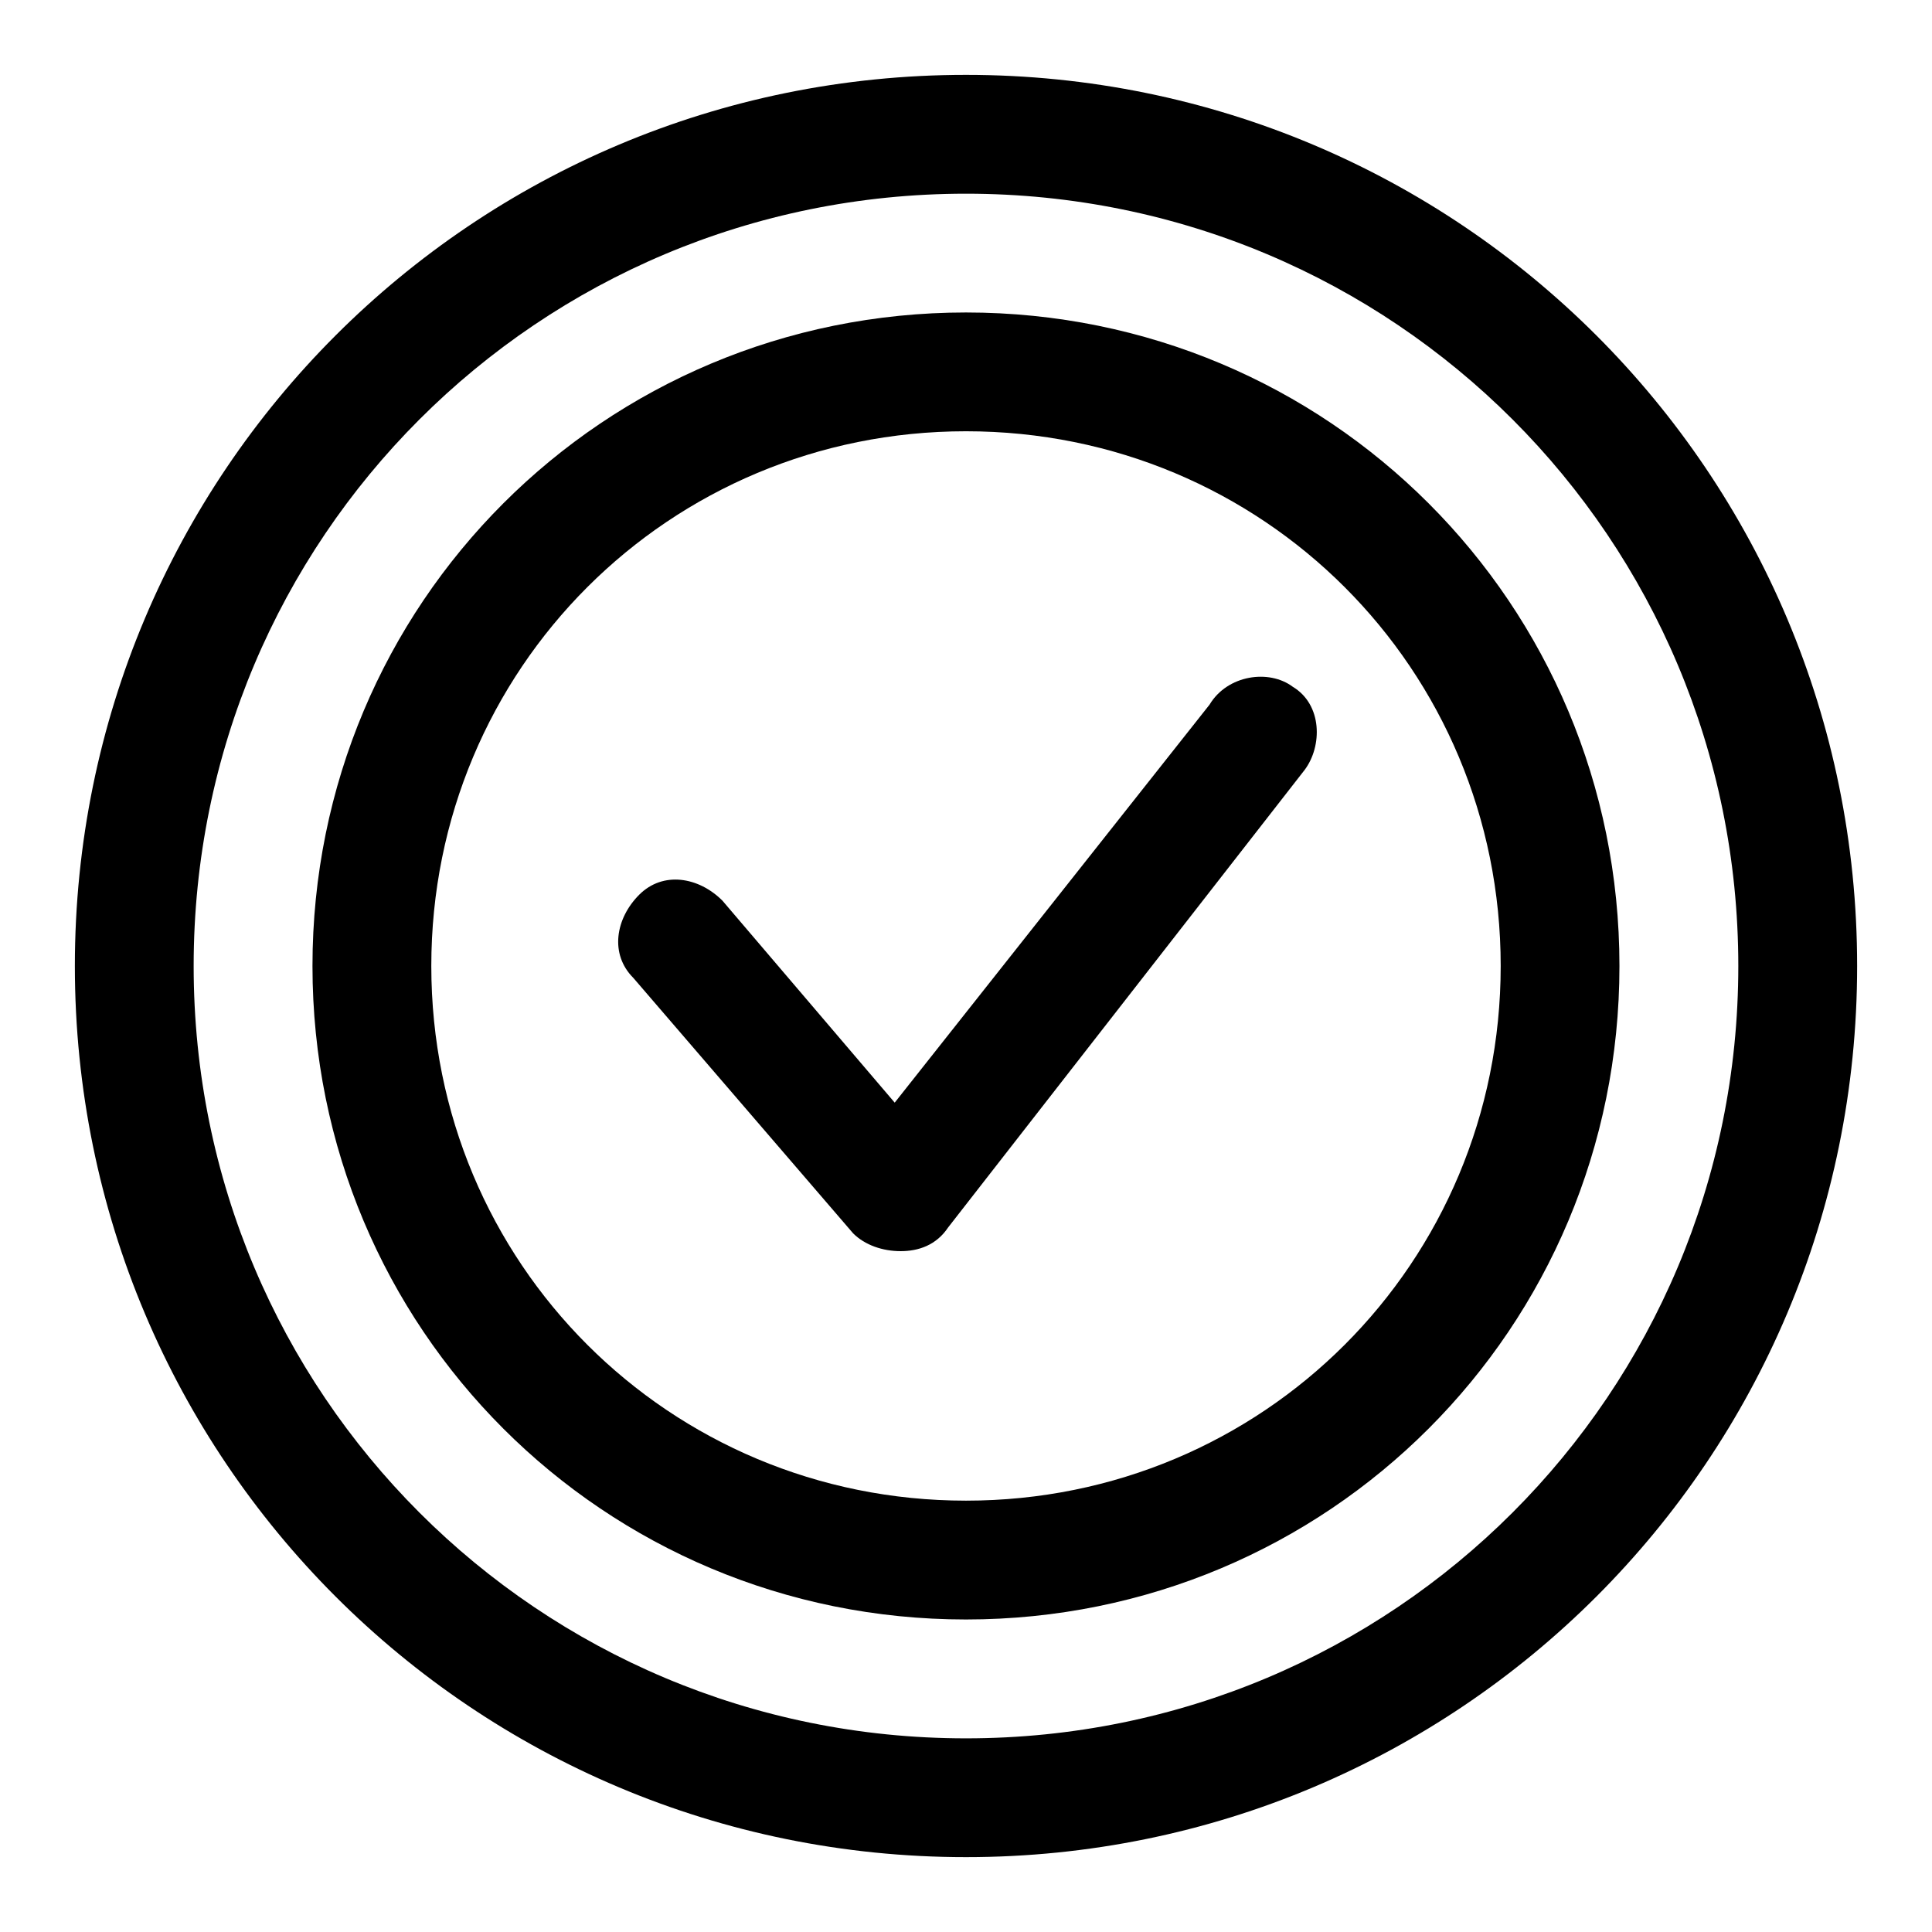<?xml version="1.0" encoding="UTF-8"?>
<!-- Uploaded to: ICON Repo, www.svgrepo.com, Generator: ICON Repo Mixer Tools -->
<svg fill="#000000" width="800px" height="800px" version="1.1" viewBox="144 144 512 512" xmlns="http://www.w3.org/2000/svg">
 <g>
  <path d="m464.55 330.73-83.445 105.48-45.656-53.531c-6.297-6.297-15.742-7.871-22.043-1.574-6.297 6.297-7.871 15.742-1.574 22.043l58.254 67.699c3.148 3.148 7.871 4.723 12.594 4.723 4.723 0 9.445-1.574 12.594-6.297l94.465-121.23c4.723-6.297 4.723-17.32-3.148-22.043-6.297-4.723-17.316-3.148-22.039 4.727z"/>
  <path d="m400 226.81c-96.039 0-173.19 77.148-173.19 173.19s77.145 173.18 173.18 173.18c96.039 0 173.18-77.145 173.18-173.18 0.004-96.039-77.141-173.19-173.18-173.19zm0 314.88c-78.719 0-141.7-62.977-141.7-141.7s62.977-141.7 141.7-141.7 141.7 62.977 141.7 141.7-62.977 141.7-141.7 141.7z"/>
  <path d="m400 163.84c-130.68 0-236.16 105.49-236.16 236.16s105.48 236.16 236.16 236.16c130.68 0 236.16-105.48 236.16-236.16 0.004-130.68-105.48-236.16-236.16-236.16zm0 440.84c-113.36 0-204.68-91.316-204.68-204.67 0-113.36 91.316-204.68 204.68-204.68 113.36 0 204.67 91.316 204.67 204.67 0 113.36-91.316 204.68-204.67 204.68z"/>
 </g>
</svg>